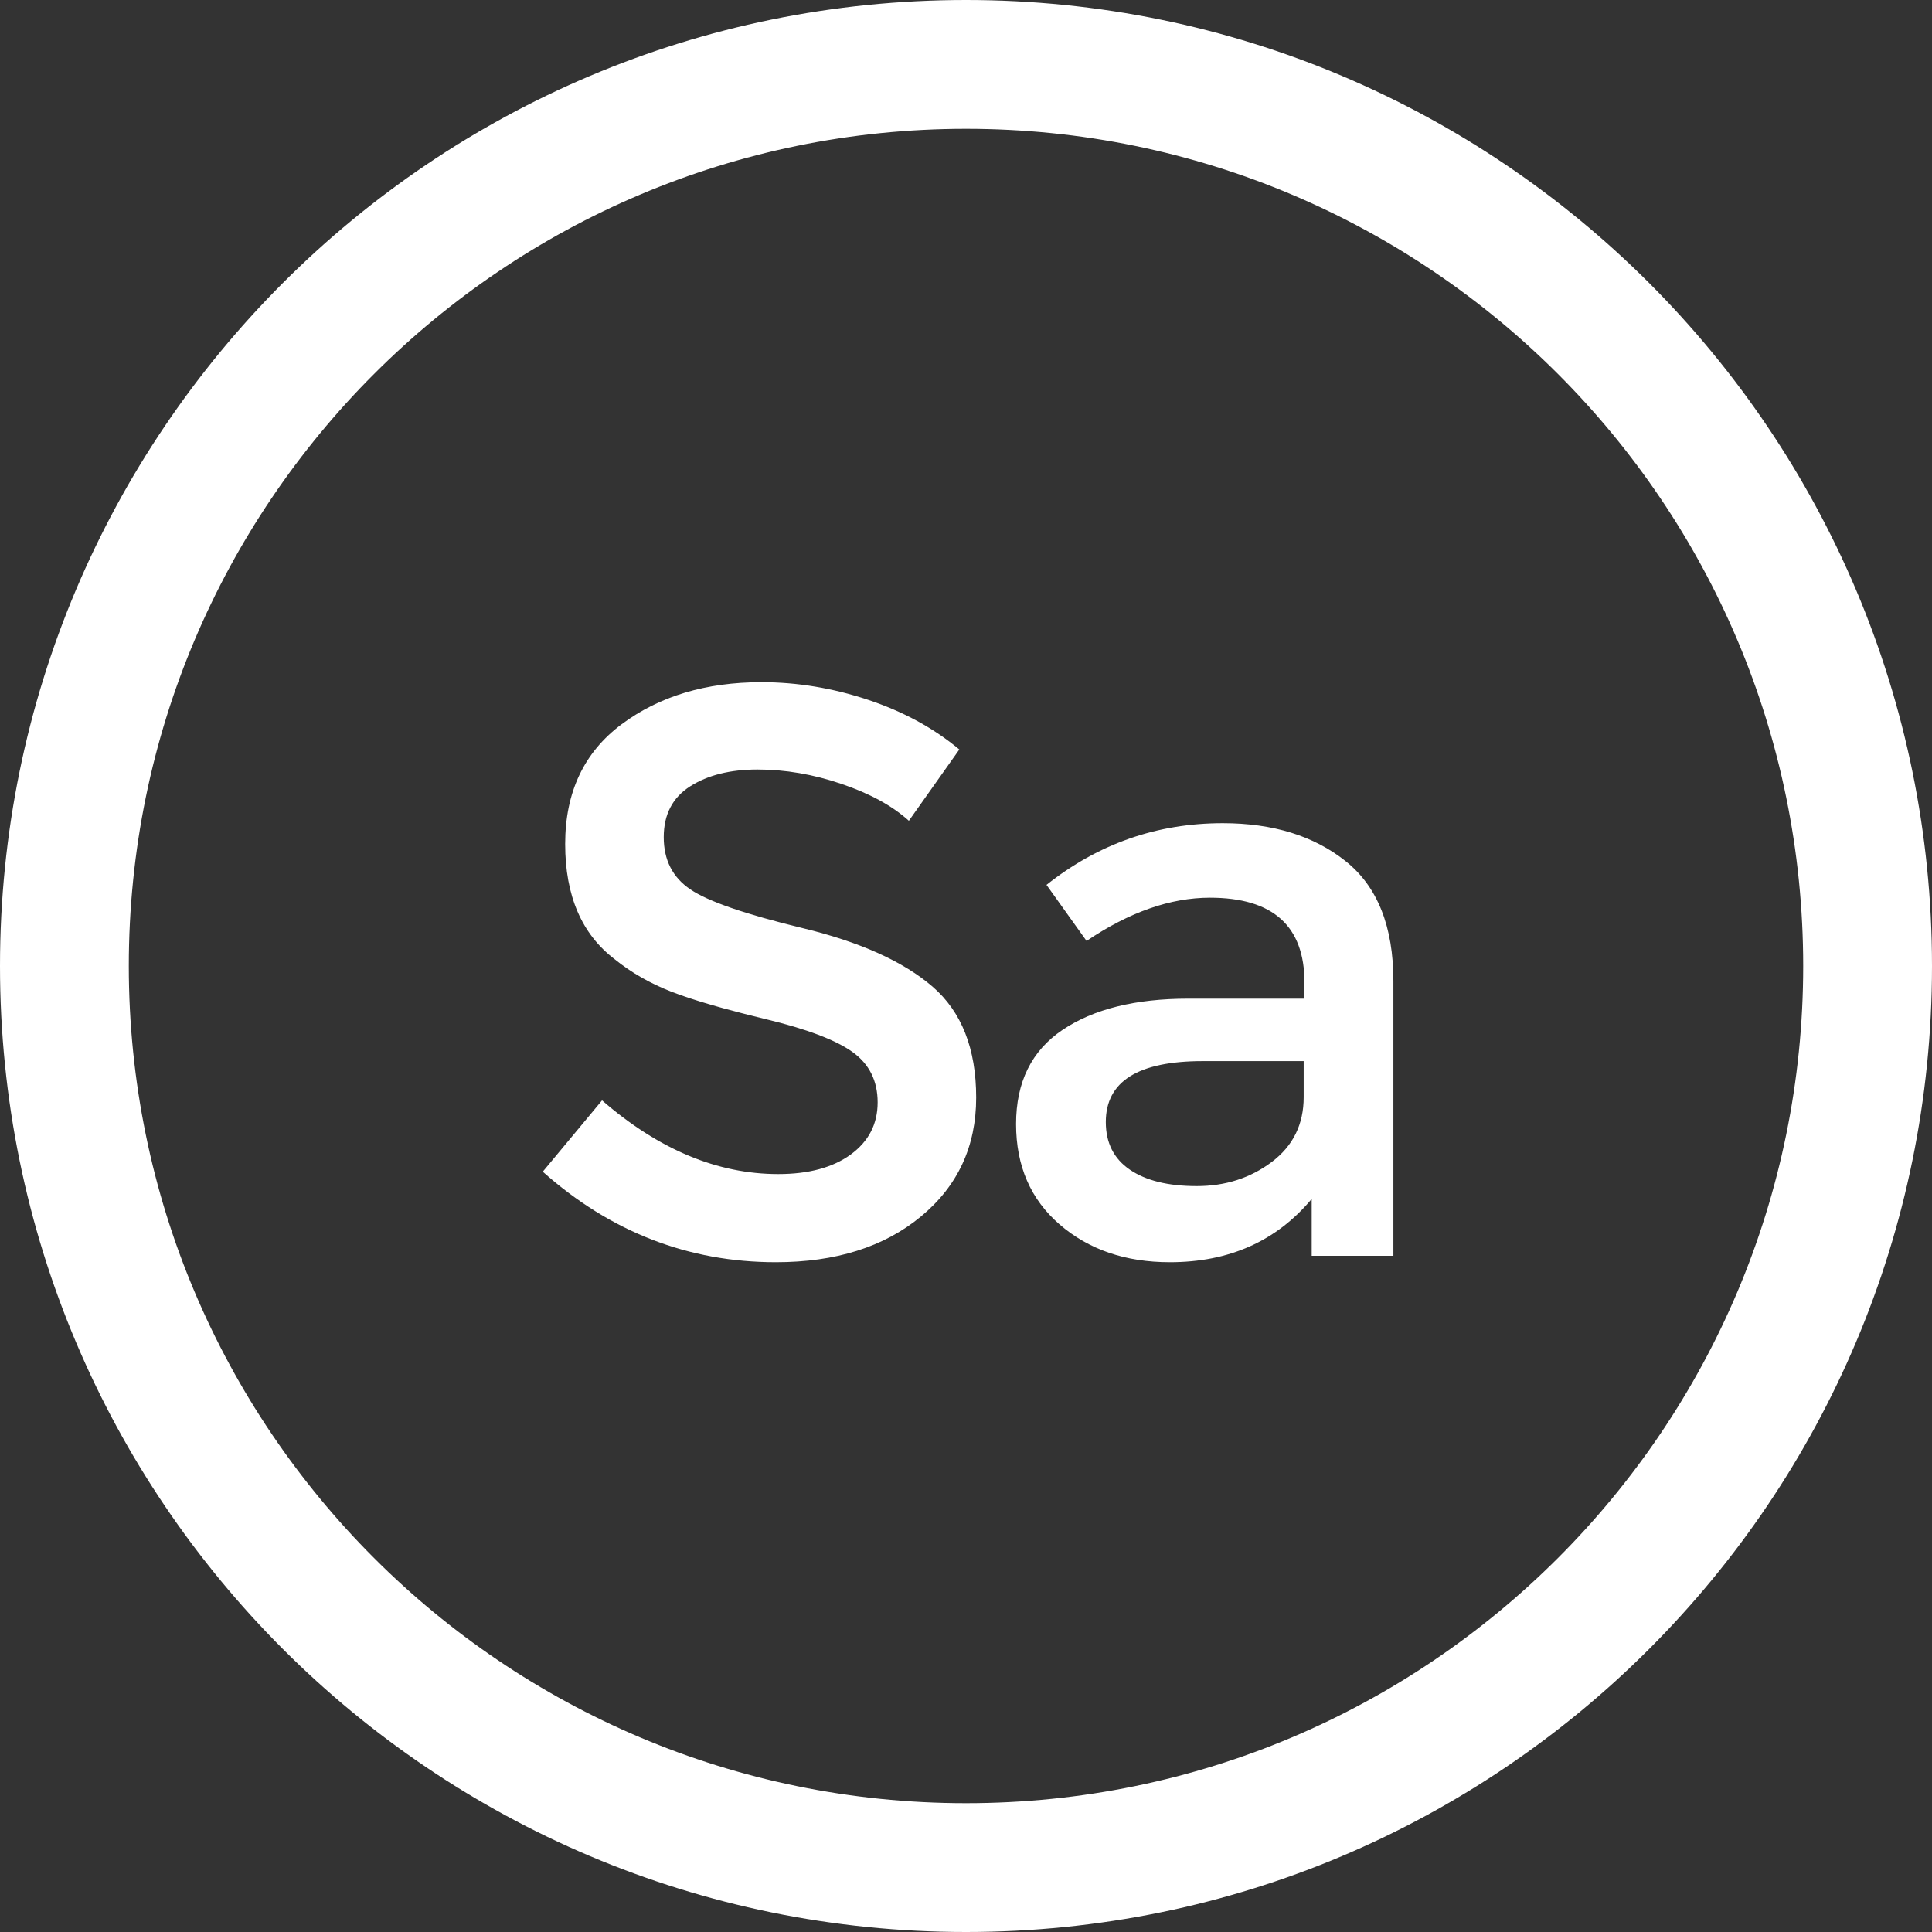 <svg xmlns="http://www.w3.org/2000/svg" width="60" height="60" viewBox="0 0 60 60">
  <rect x="0" y="0" width="60" height="60" fill="#333333" stroke="none"/>
  <g fill="none" fill-rule="evenodd">
    <rect width="60" height="60"/>
    <path fill="#fff" fill-rule="nonzero" d="M30,56 C44.359,56 56,44.359 56,30 C56,15.641 44.359,4 30,4 C15.641,4 4,15.641 4,30 C4,44.359 15.641,56 30,56 Z M30,60 C13.431,60 0,46.569 0,30 C0,13.431 13.431,0 30,0 C46.569,0 60,13.431 60,30 C60,46.569 46.569,60 30,60 Z"/>
    <path fill="#fff" d="M23.524,23.898 C22.678,23.898 21.981,24.072 21.434,24.42 C20.886,24.769 20.613,25.295 20.613,26 C20.613,26.705 20.886,27.244 21.434,27.617 C21.981,27.991 23.146,28.393 24.929,28.824 C26.712,29.255 28.056,29.861 28.96,30.64 C29.864,31.42 30.316,32.569 30.316,34.086 C30.316,35.604 29.744,36.835 28.599,37.781 C27.455,38.726 25.954,39.199 24.096,39.199 C21.376,39.199 18.962,38.262 16.856,36.388 L18.697,34.173 C20.455,35.699 22.28,36.462 24.17,36.462 C25.116,36.462 25.866,36.259 26.422,35.853 C26.978,35.446 27.256,34.907 27.256,34.235 C27.256,33.564 26.994,33.041 26.472,32.668 C25.949,32.295 25.05,31.955 23.772,31.648 C22.495,31.341 21.525,31.059 20.861,30.802 C20.198,30.545 19.609,30.209 19.095,29.794 C18.067,29.015 17.552,27.821 17.552,26.212 C17.552,24.603 18.137,23.363 19.306,22.492 C20.476,21.621 21.923,21.186 23.648,21.186 C24.759,21.186 25.862,21.368 26.957,21.733 C28.052,22.098 28.997,22.612 29.793,23.276 L28.226,25.49 C27.712,25.026 27.015,24.644 26.136,24.346 C25.257,24.047 24.386,23.898 23.524,23.898 Z M43.273,39 L40.736,39 L40.736,37.234 C39.641,38.544 38.173,39.199 36.332,39.199 C34.955,39.199 33.815,38.809 32.911,38.03 C32.007,37.25 31.555,36.209 31.555,34.907 C31.555,33.605 32.036,32.631 32.998,31.984 C33.96,31.337 35.262,31.014 36.904,31.014 L40.512,31.014 L40.512,30.516 C40.512,28.758 39.533,27.879 37.576,27.879 C36.349,27.879 35.071,28.326 33.744,29.222 L32.5,27.481 C34.109,26.203 35.934,25.565 37.974,25.565 C39.533,25.565 40.806,25.959 41.793,26.747 C42.78,27.534 43.273,28.774 43.273,30.466 L43.273,39 Z M40.487,34.074 L40.487,32.954 L37.352,32.954 C35.345,32.954 34.342,33.584 34.342,34.845 C34.342,35.492 34.59,35.985 35.088,36.325 C35.586,36.665 36.278,36.835 37.165,36.835 C38.053,36.835 38.828,36.587 39.492,36.089 C40.155,35.591 40.487,34.92 40.487,34.074 Z"/>
  </g>
</svg>
